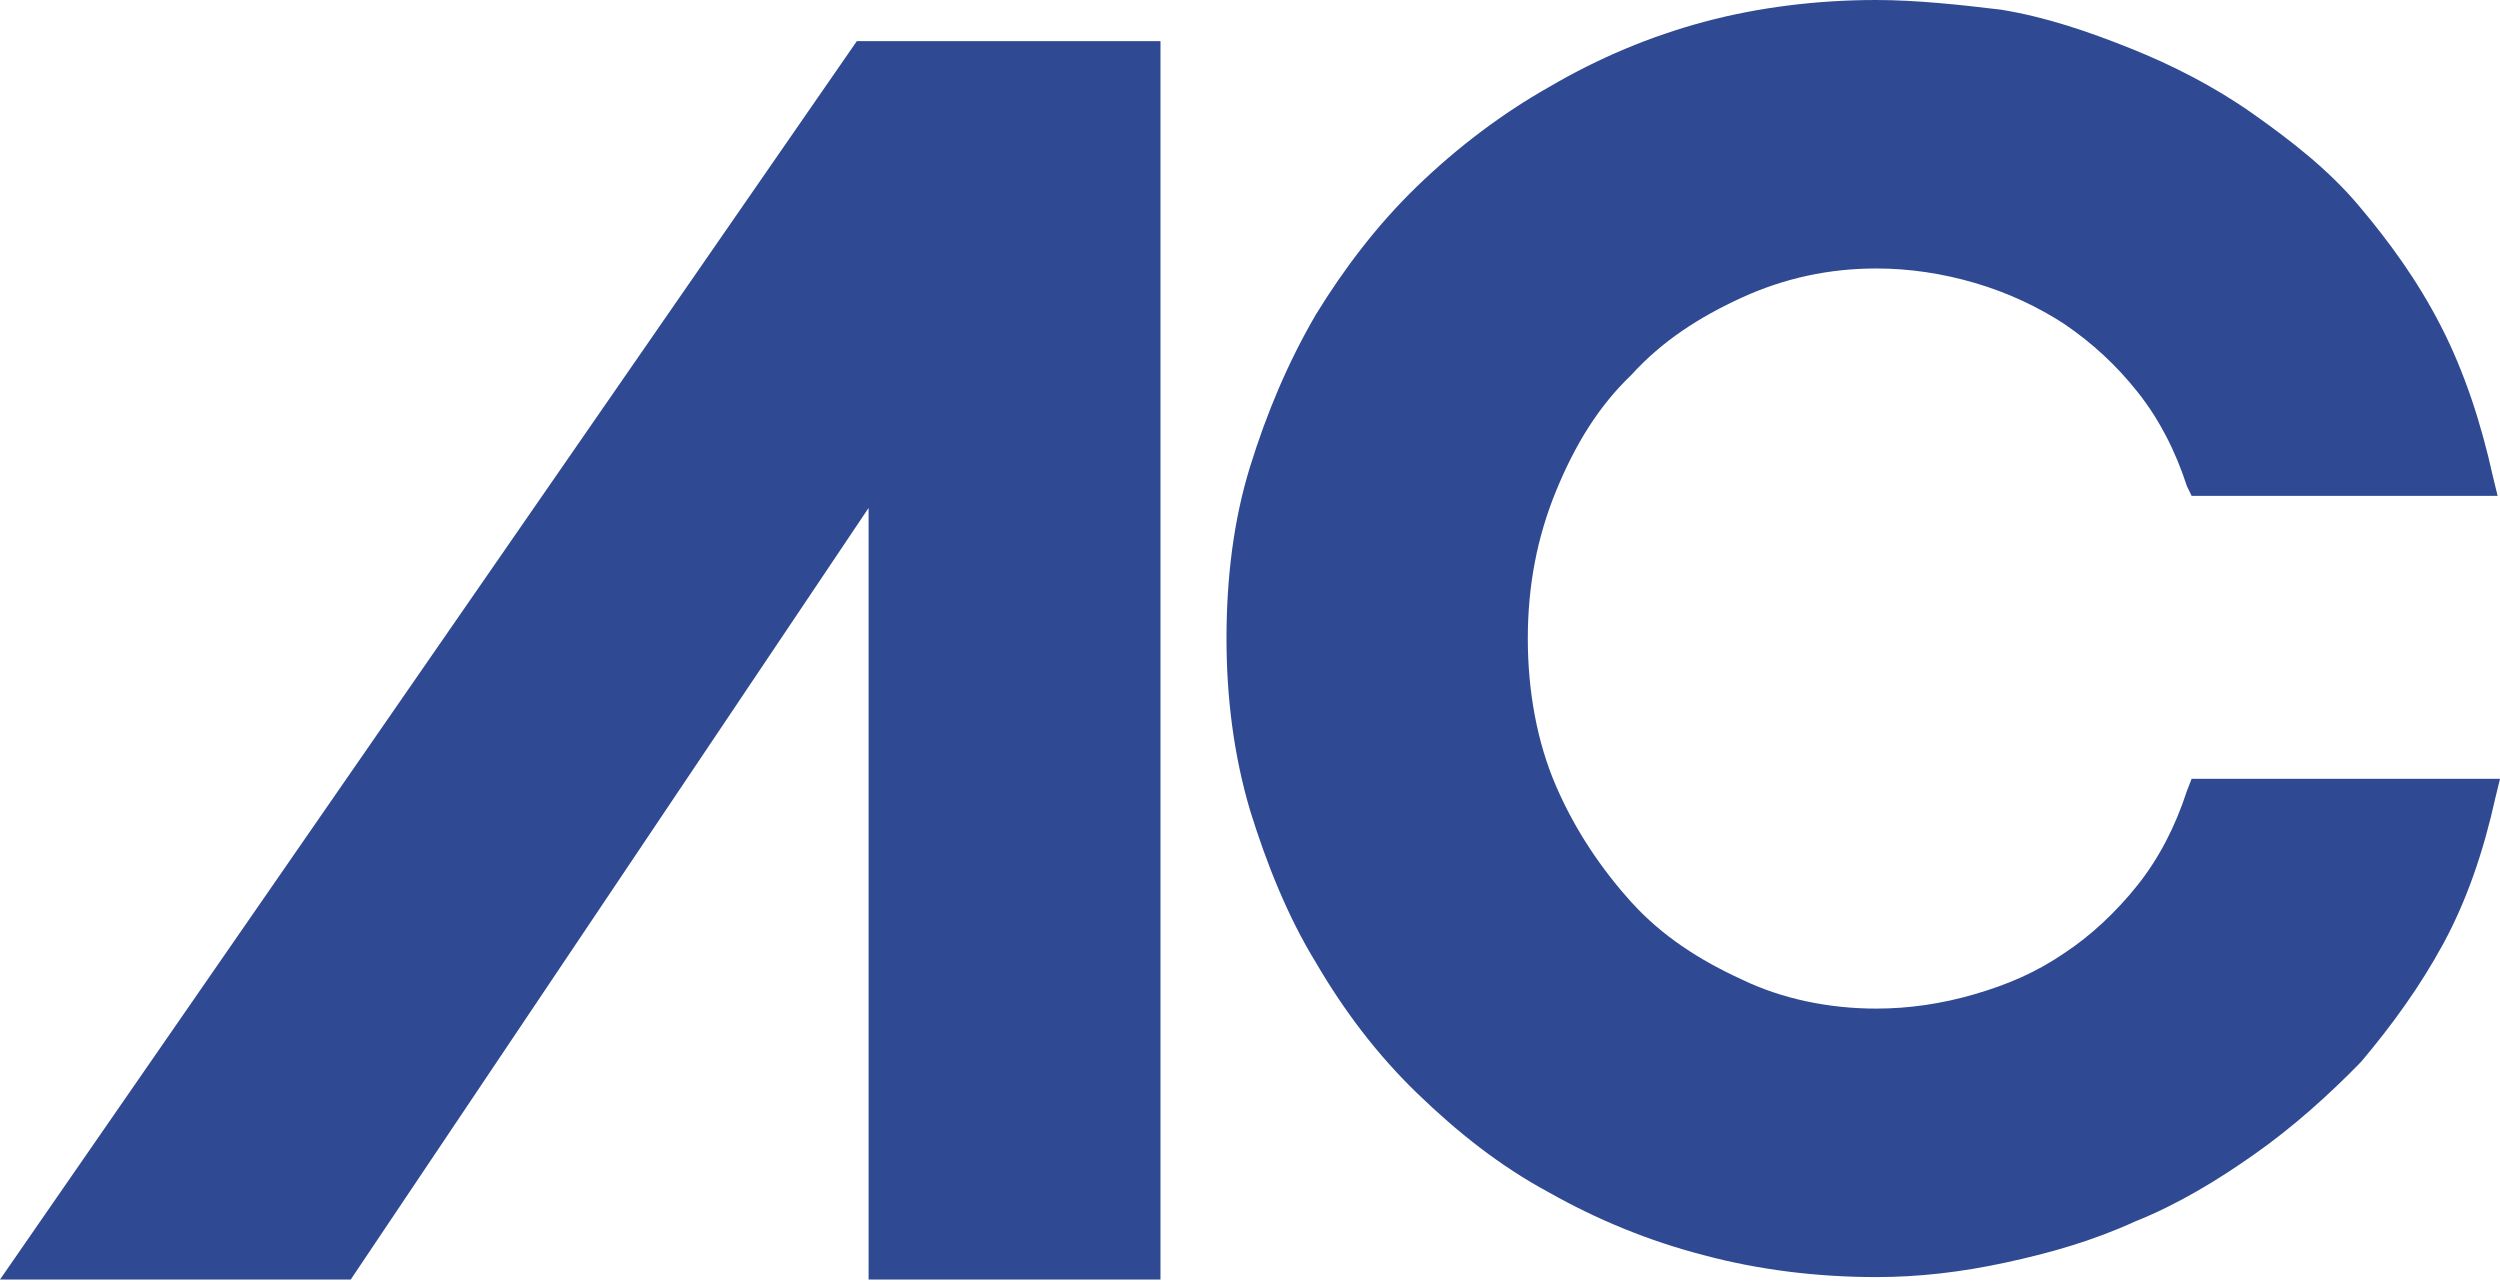 <svg width="247" height="127" viewBox="0 0 247 127" fill="none" xmlns="http://www.w3.org/2000/svg">
<path d="M185.365 0C179.554 0 173.737 0.717 168.392 2.151C163.04 3.585 157.924 5.735 153.037 8.603C148.386 11.232 143.971 14.577 140.015 18.401C136.063 22.224 132.807 26.526 130.016 31.066C127.225 35.845 125.132 40.864 123.504 46.121C121.876 51.378 121.178 57.114 121.178 63.088C121.178 68.823 121.876 74.558 123.504 80.055C125.132 85.312 127.225 90.569 130.016 95.11C132.807 99.889 136.063 104.191 140.015 108.014C143.971 111.838 148.157 115.183 153.037 117.812C157.694 120.44 162.81 122.591 168.392 124.025C173.737 125.459 179.554 126.176 185.365 126.176C189.551 126.176 193.737 125.698 198.158 124.742C202.58 123.786 206.766 122.591 210.952 120.679C215.138 119.007 219.088 116.617 222.809 113.988C226.53 111.36 230.021 108.253 233.277 104.908C236.297 101.323 239.087 97.5 241.419 93.198C243.744 88.896 245.369 84.117 246.535 78.86L247 76.948H245.14H217.693H216.533L216.068 78.143C214.902 81.727 213.277 84.834 211.181 87.463C209.091 90.092 206.53 92.481 203.975 94.154C201.184 96.066 198.394 97.261 195.132 98.216C191.876 99.172 188.621 99.65 185.365 99.65C180.714 99.65 176.063 98.694 172.113 96.783C167.927 94.871 164.206 92.481 161.18 89.135C158.159 85.79 155.598 81.966 153.738 77.665C151.878 73.364 150.947 68.345 150.947 63.088C150.947 57.831 151.878 53.051 153.738 48.511C155.598 43.97 157.924 40.147 161.18 37.04C164.206 33.695 167.927 31.305 172.113 29.393C176.298 27.482 180.714 26.526 185.365 26.526C188.621 26.526 191.876 27.003 195.132 27.959C198.394 28.915 201.414 30.349 203.975 32.022C206.766 33.934 209.091 36.084 211.181 38.713C213.277 41.342 214.902 44.448 216.068 48.033L216.533 48.989H217.693H244.904H246.765L246.299 47.077C245.14 41.82 243.509 36.801 241.183 32.261C238.858 27.721 236.067 23.897 233.041 20.312C230.021 16.728 226.3 13.86 222.579 11.232C218.858 8.603 214.672 6.452 210.486 4.779C206.301 3.107 202.115 1.673 197.693 0.956C193.737 0.478 189.321 0 185.365 0Z" fill="#2F4992"/>
<path d="M34.653 126.417L85.817 50.185V126.417H114.656V4.064H84.655L0 126.417H34.653Z" fill="#2F4992"/>
</svg>
